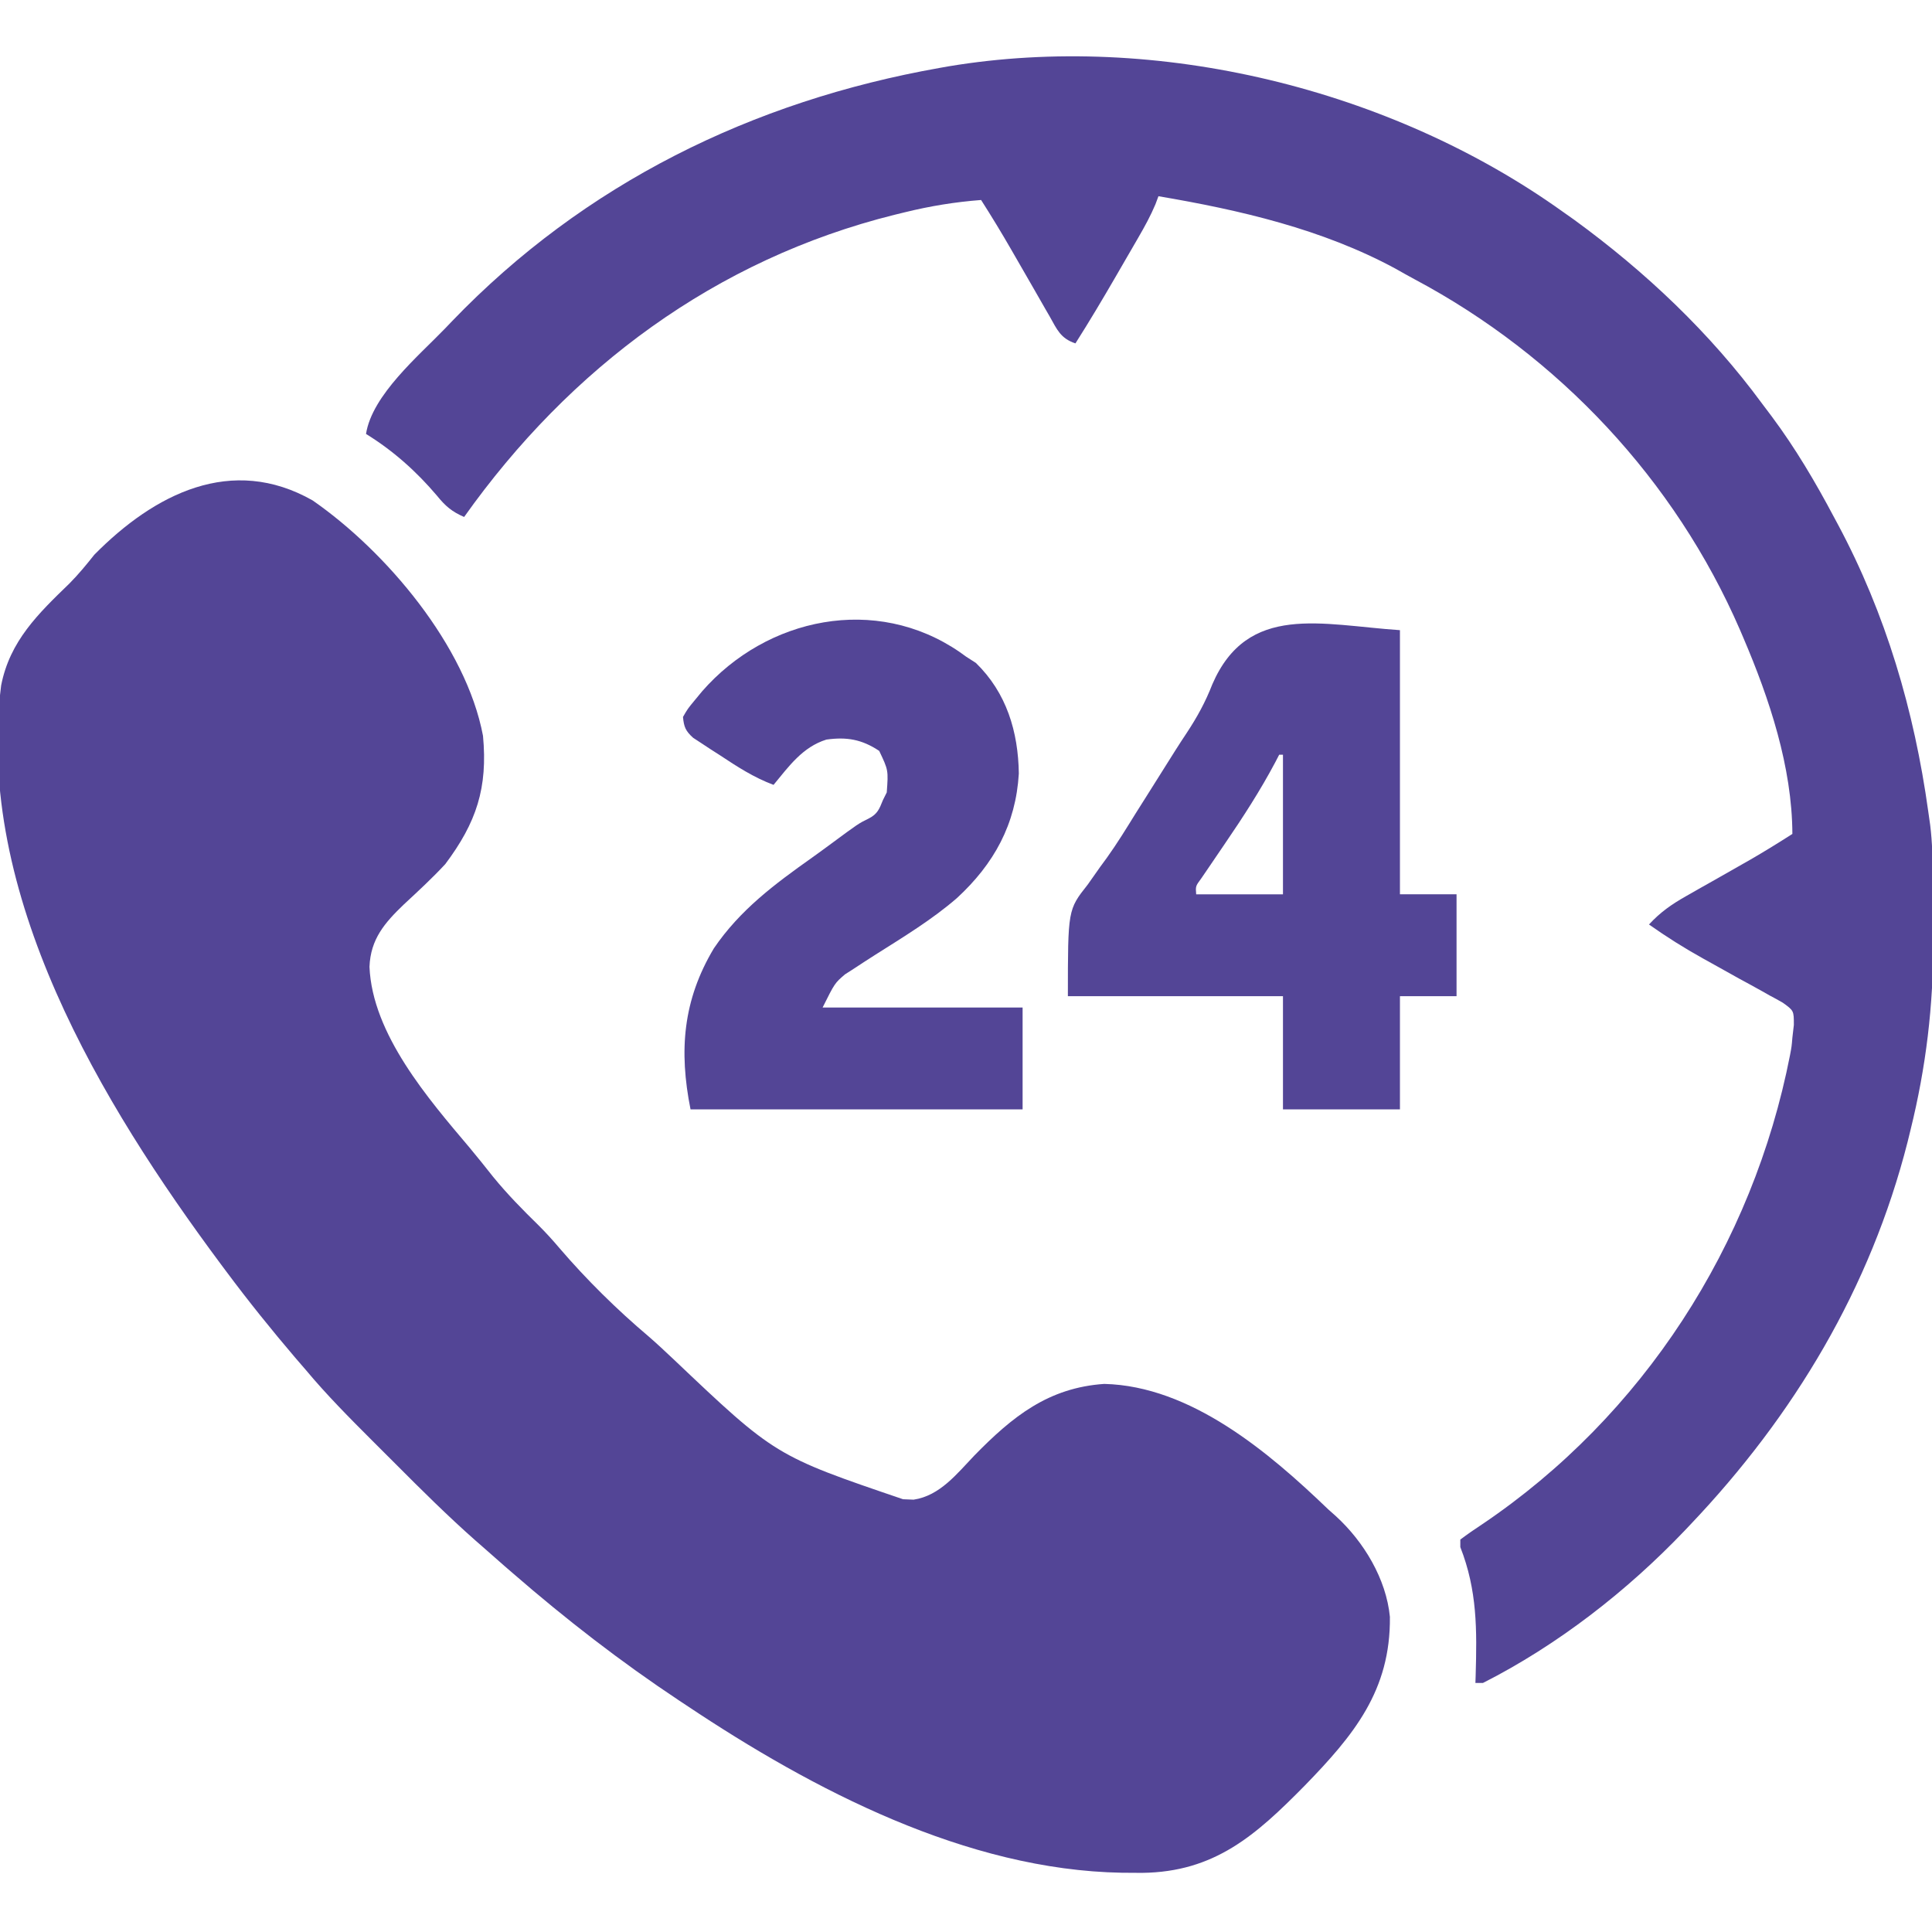 <svg xmlns="http://www.w3.org/2000/svg" height="512" width="512"><g fill="#534596"><path d="m0 0c19.443 13.486 40.658 38.538 45.141 62.375 1.286 13.79-1.711 22.944-10 34-3.479 3.754-7.234 7.215-10.986 10.693-5.053 4.848-8.817 9.171-9.098 16.522.744 17.876 15.612 35.011 26.572 47.979 2.114 2.523 4.151 5.105 6.201 7.681 3.73 4.565 7.778 8.691 11.992 12.809 1.964 1.961 3.781 3.949 5.57 6.066 7.185 8.38 15.222 16.306 23.652 23.43 2.245 1.948 4.405 3.976 6.567 6.015 26.954 25.579 26.954 25.579 60.843 37.118.924.037 1.849.075 2.801.113 6.971-1.028 11.495-6.888 16.137-11.738 10.106-10.32 19.549-17.915 34.375-18.938 22.96.562 43.612 18.099 59.375 33.25 1.017.905 1.017.905 2.055 1.828 7.381 6.758 13.312 16.607 14.281 26.652.206 19.523-9.569 31.362-22.621 44.78-12.91 13.093-23.819 22.848-43.057 23.069-.857-.006-1.713-.011-2.595-.017-.914-.006-1.828-.011-2.769-.017-41.203-.721-81.811-21.941-115.293-44.295-.689-.456-1.377-.912-2.086-1.381-15.396-10.228-29.962-21.504-43.914-33.619-1.102-.951-1.102-.951-2.227-1.922-1.935-1.681-3.854-3.379-5.773-5.078-.669-.584-1.337-1.167-2.026-1.769-7.334-6.484-14.252-13.357-21.161-20.288-2.004-2.009-4.012-4.012-6.022-6.015-6.14-6.137-12.226-12.256-17.791-18.928-.912-1.057-1.824-2.113-2.738-3.168-6.333-7.429-12.429-15.002-18.262-22.832-.746-.999-.746-.999-1.508-2.019-31.622-42.536-65.248-98.165-58.192-153.329 2.298-11.779 9.82-19.013 18.114-27.039 2.399-2.425 4.47-4.944 6.586-7.613 15.941-16.126 36.394-26.574 57.859-14.375z" transform="translate(82.859 132.625)"></path><path d="m0 0c1.057.746 2.114 1.493 3.203 2.262 18.867 13.755 35.961 29.911 49.797 48.738.859 1.141 1.719 2.281 2.578 3.422 6.274 8.437 11.501 17.297 16.422 26.578.343.636.685 1.273 1.039 1.928 12.729 23.759 20.262 49.432 23.961 76.072.172 1.206.344 2.412.521 3.654.569 4.602.658 9.163.682 13.795.006.893.011 1.787.017 2.707.009 1.888.016 3.777.02 5.665.01 2.813.041 5.625.072 8.438.101 17.043-1.903 33.619-6 50.178-.253 1.035-.507 2.07-.768 3.137-9.856 38.785-30.108 72.547-57.544 101.426-.507.536-1.014 1.071-1.536 1.623-15.246 15.997-33.693 30.355-53.464 40.377-.66 0-1.32 0-2 0 .031-.943.031-.943.063-1.905.353-12.196.436-22.625-4.063-34.095 0-.66 0-1.32 0-2 1.909-1.436 3.817-2.757 5.812-4.062 42.575-28.726 71.711-73.945 81.562-124.312.43-2.278.43-2.278.625-4.625.129-1.117.258-2.234.391-3.385-0-3.771-0-3.771-2.91-5.875-1.154-.671-2.325-1.313-3.508-1.931-.622-.353-1.245-.706-1.886-1.07-1.995-1.126-4.008-2.214-6.024-3.301-1.974-1.096-3.944-2.198-5.914-3.302-1.276-.713-2.553-1.424-3.832-2.13-4.955-2.75-9.688-5.738-14.316-9.005 2.973-3.234 5.98-5.337 9.797-7.496 1.124-.641 2.248-1.283 3.406-1.943 1.182-.666 2.364-1.332 3.547-1.998 2.309-1.309 4.615-2.621 6.922-3.934 1.087-.619 2.175-1.237 3.295-1.875 3.739-2.163 7.394-4.428 11.033-6.754-.068-17.743-6.075-35.804-13-52-.437-1.023-.437-1.023-.882-2.067-17.249-39.773-48.068-72.597-86.229-92.918-1.702-.914-3.385-1.862-5.065-2.815-19.354-10.484-41.288-15.551-62.824-19.199-.262.703-.524 1.407-.794 2.132-1.295 3.08-2.833 5.871-4.507 8.763-.648 1.121-1.296 2.242-1.963 3.396-.506.869-.506.869-1.021 1.755-1.017 1.749-2.03 3.5-3.041 5.253-3.458 5.968-6.973 11.881-10.674 17.701-3.965-1.322-4.886-3.702-6.836-7.16-.361-.623-.722-1.247-1.095-1.889-1.157-2-2.301-4.006-3.444-6.014-1.137-1.977-2.276-3.952-3.415-5.927-.733-1.272-1.466-2.544-2.197-3.816-2.571-4.466-5.236-8.853-8.013-13.194-6.9.527-13.47 1.601-20.188 3.25-.916.223-1.831.446-2.775.677-47.392 11.808-85.997 40.572-114.038 80.073-3.225-1.385-4.994-2.906-7.188-5.625-5.446-6.428-11.633-11.957-18.812-16.375 1.611-10.353 14.031-20.762 21-28 .603-.63 1.205-1.26 1.826-1.909 35.053-36.456 79.559-58.295 129.174-67.091 1.133-.201 1.133-.201 2.288-.407 55.37-9.246 117.338 5.98 162.712 38.407z" transform="translate(414 56)"></path><path d="m0 0c.55.396 1.101.791 1.668 1.199l2.625 1.688c8.134 7.92 11.216 18.23 11.375 29.312-.801 13.47-6.579 23.933-16.383 32.98-6.639 5.755-14.212 10.33-21.617 15.02-1.968 1.255-3.929 2.523-5.875 3.812-.719.46-1.439.92-2.18 1.395-2.715 2.321-2.715 2.321-5.945 8.793h53v27c-29.04 0-58.08 0-88 0-3.111-15.557-2.031-28.94 6.188-42.688 6.913-10.174 16.08-16.992 25.982-24.008 1.713-1.221 3.41-2.46 5.1-3.711 7.255-5.361 7.255-5.361 9.957-6.684 2.343-1.202 2.801-2.515 3.773-4.91l1-2c.429-5.885.429-5.885-2-11-4.61-3.073-8.622-3.748-14-3-6.315 1.973-9.92 7.061-14 12-5.247-1.963-9.598-4.796-14.25-7.875-.828-.53-1.655-1.06-2.508-1.605-.786-.519-1.573-1.039-2.383-1.574-.717-.469-1.434-.938-2.173-1.421-1.997-1.805-2.441-2.864-2.687-5.524 1.258-2.184 1.258-2.184 3.125-4.438.65-.786 1.299-1.573 1.969-2.383 17.096-19.549 45.997-25.65 68.238-10.379z" transform="translate(254.332 172.801)"></path><path d="m0 0v70h15v27c-4.95 0-9.9 0-15 0v30c-10.23 0-20.46 0-31 0 0-9.9 0-19.8 0-30-18.81 0-37.62 0-57 0 0-22.923 0-22.923 5.25-29.562 1.111-1.573 2.22-3.148 3.328-4.723.856-1.166.856-1.166 1.729-2.356 2.753-3.835 5.207-7.848 7.693-11.859 1-1.586 2.001-3.17 3.004-4.754 2.487-3.937 4.97-7.876 7.439-11.825.997-1.573 2.013-3.135 3.046-4.684 2.769-4.191 4.965-8.188 6.784-12.878 9.372-21.665 28.992-15.746 49.727-14.359zm-32 33c-.336.648-.672 1.297-1.018 1.965-3.996 7.535-8.549 14.56-13.357 21.598-1.449 2.123-2.895 4.25-4.336 6.379-.632.925-1.264 1.85-1.916 2.803-1.547 2.1-1.547 2.1-1.374 4.256h23c0-12.21 0-24.42 0-37-.33 0-.66 0-1 0z" transform="translate(371 167)"></path></g></svg>